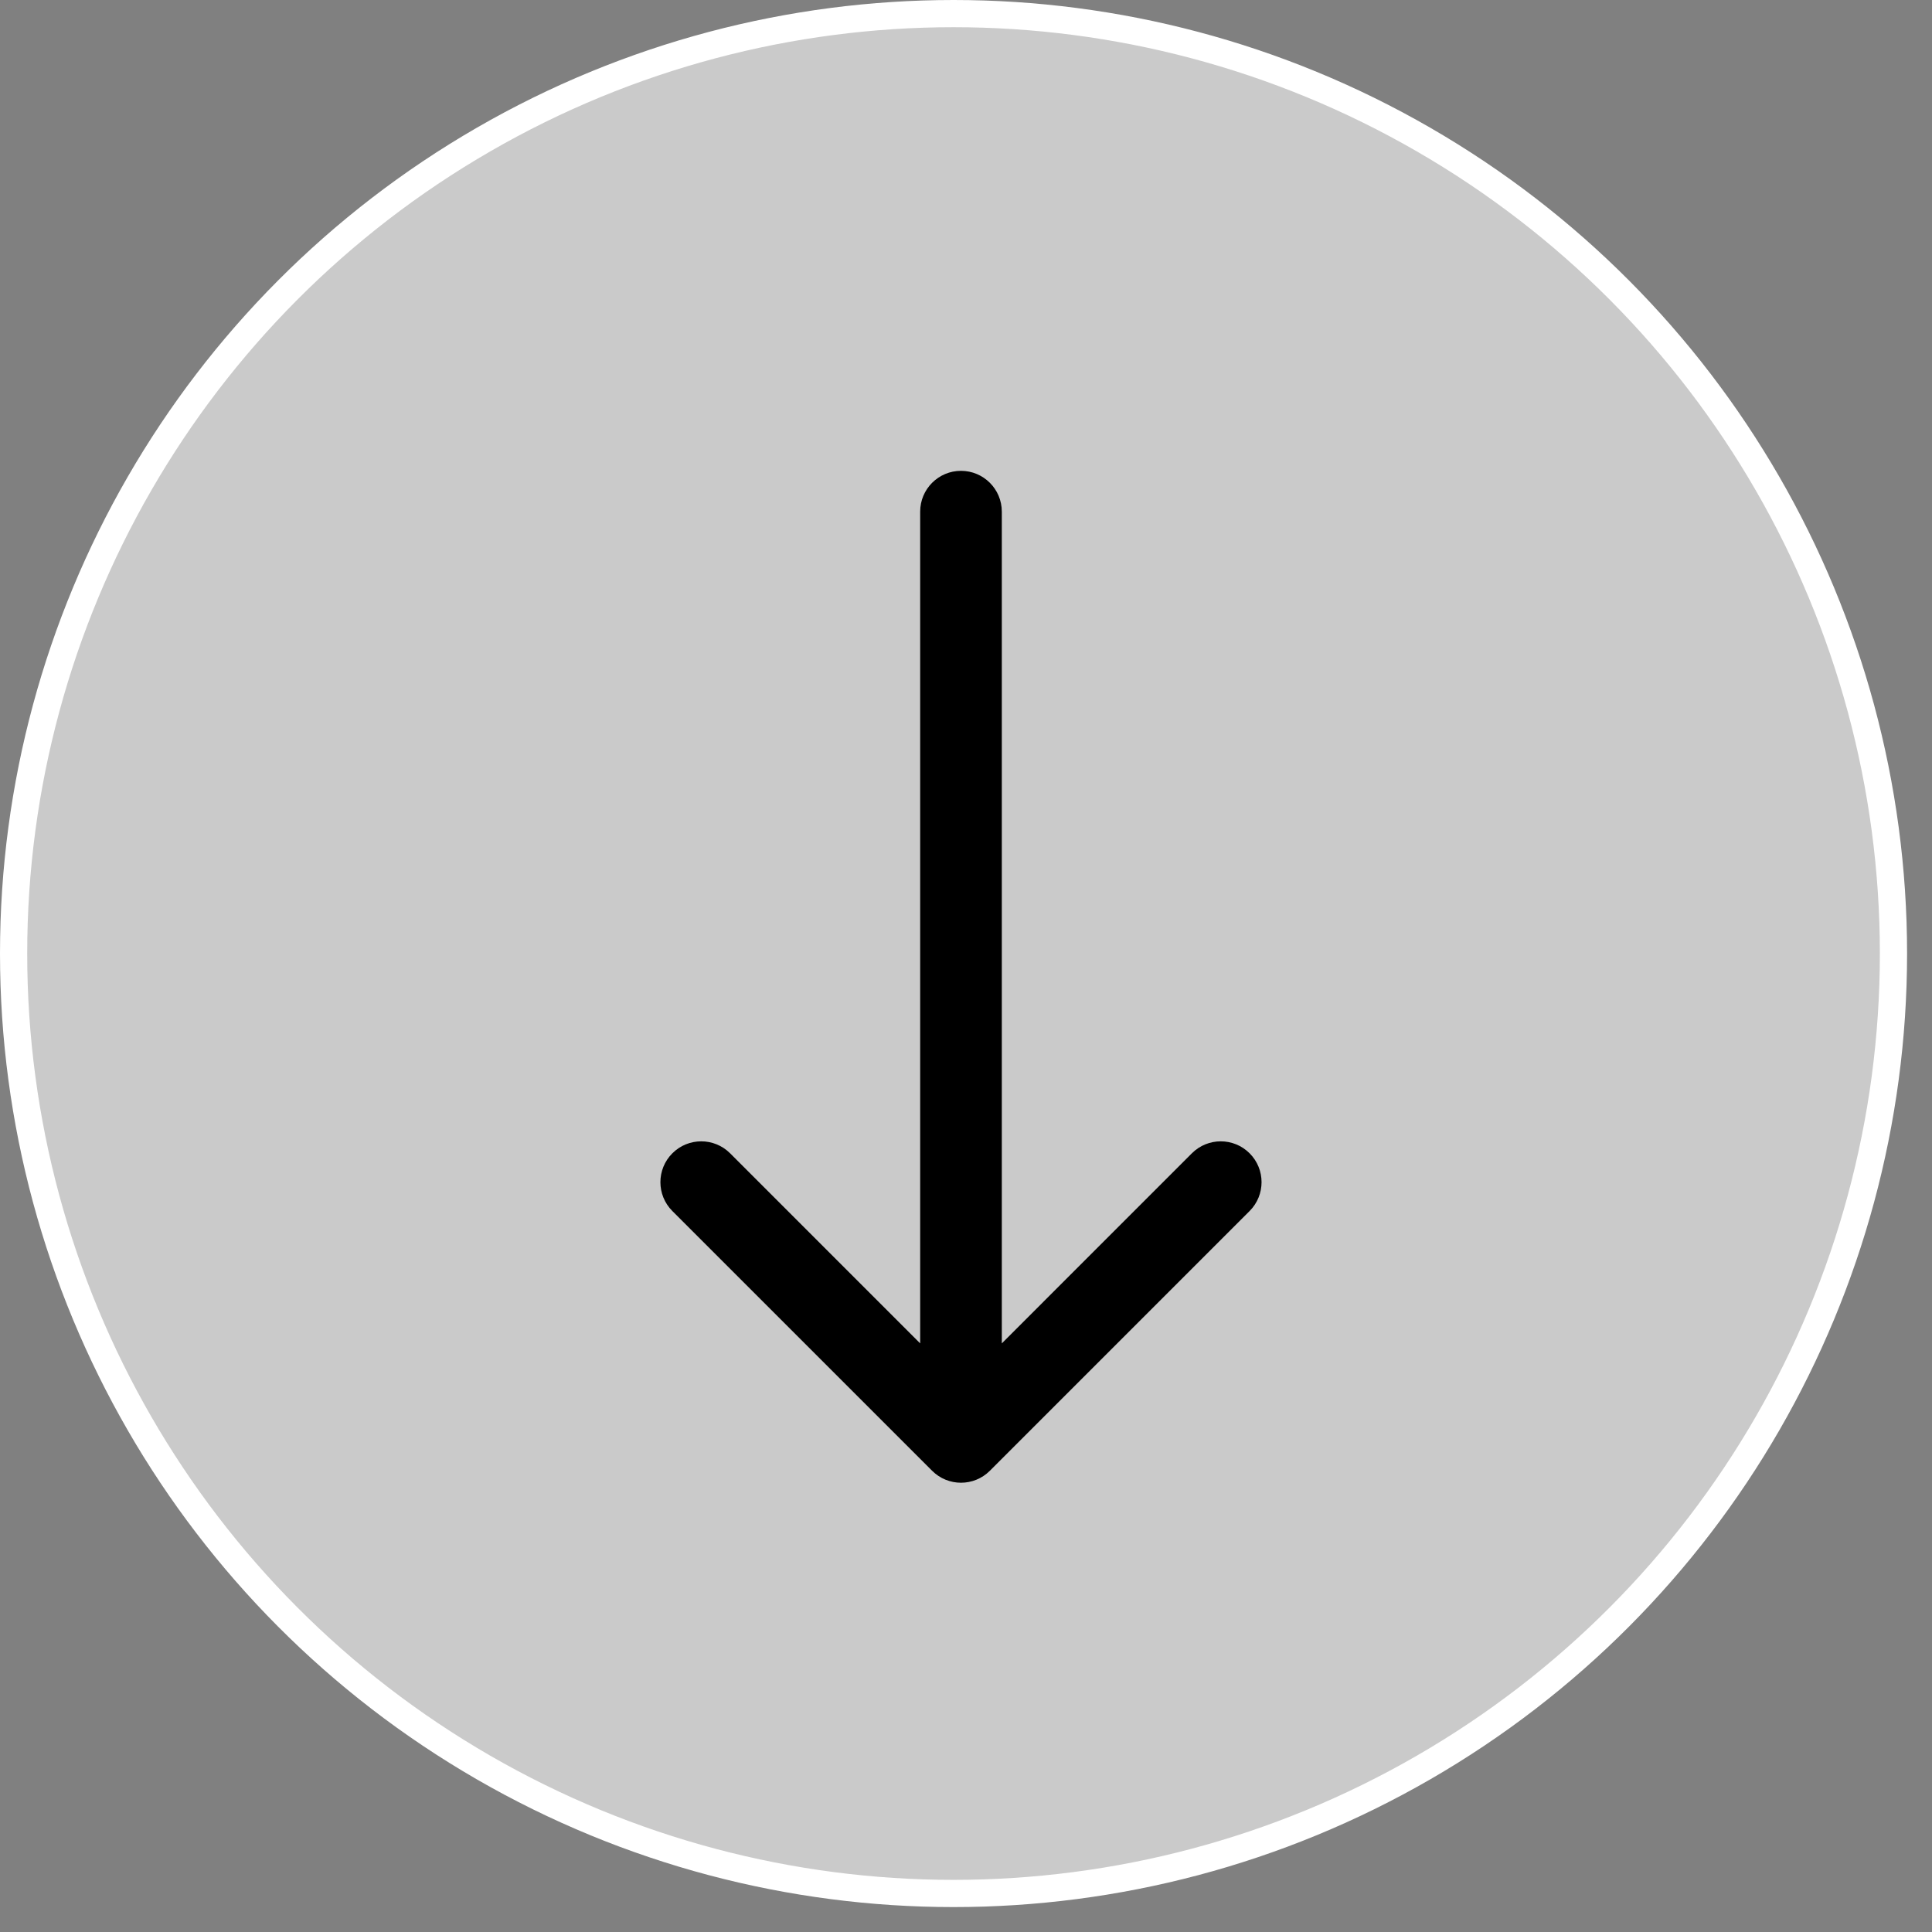 <svg width="71" height="71" viewBox="0 0 71 71" fill="none" xmlns="http://www.w3.org/2000/svg">
<rect x="0" y="0" width="71" height="71" fill="#808080" stroke="none"/>
<circle cx="35.042" cy="35.042" r="34.542" fill="white" fill-opacity="0.58" stroke="white"/>
<path d="M36.816 18.803C36.816 17.974 36.144 17.303 35.316 17.303C34.487 17.303 33.816 17.974 33.816 18.803H36.816ZM34.255 54.05C34.841 54.636 35.791 54.636 36.377 54.05L45.922 44.505C46.508 43.919 46.508 42.969 45.922 42.383C45.337 41.797 44.387 41.797 43.801 42.383L35.316 50.869L26.831 42.383C26.245 41.797 25.295 41.797 24.709 42.383C24.123 42.969 24.123 43.919 24.709 44.505L34.255 54.05ZM33.816 18.803L33.816 52.99H36.816L36.816 18.803H33.816Z" fill="black"/>
</svg>
